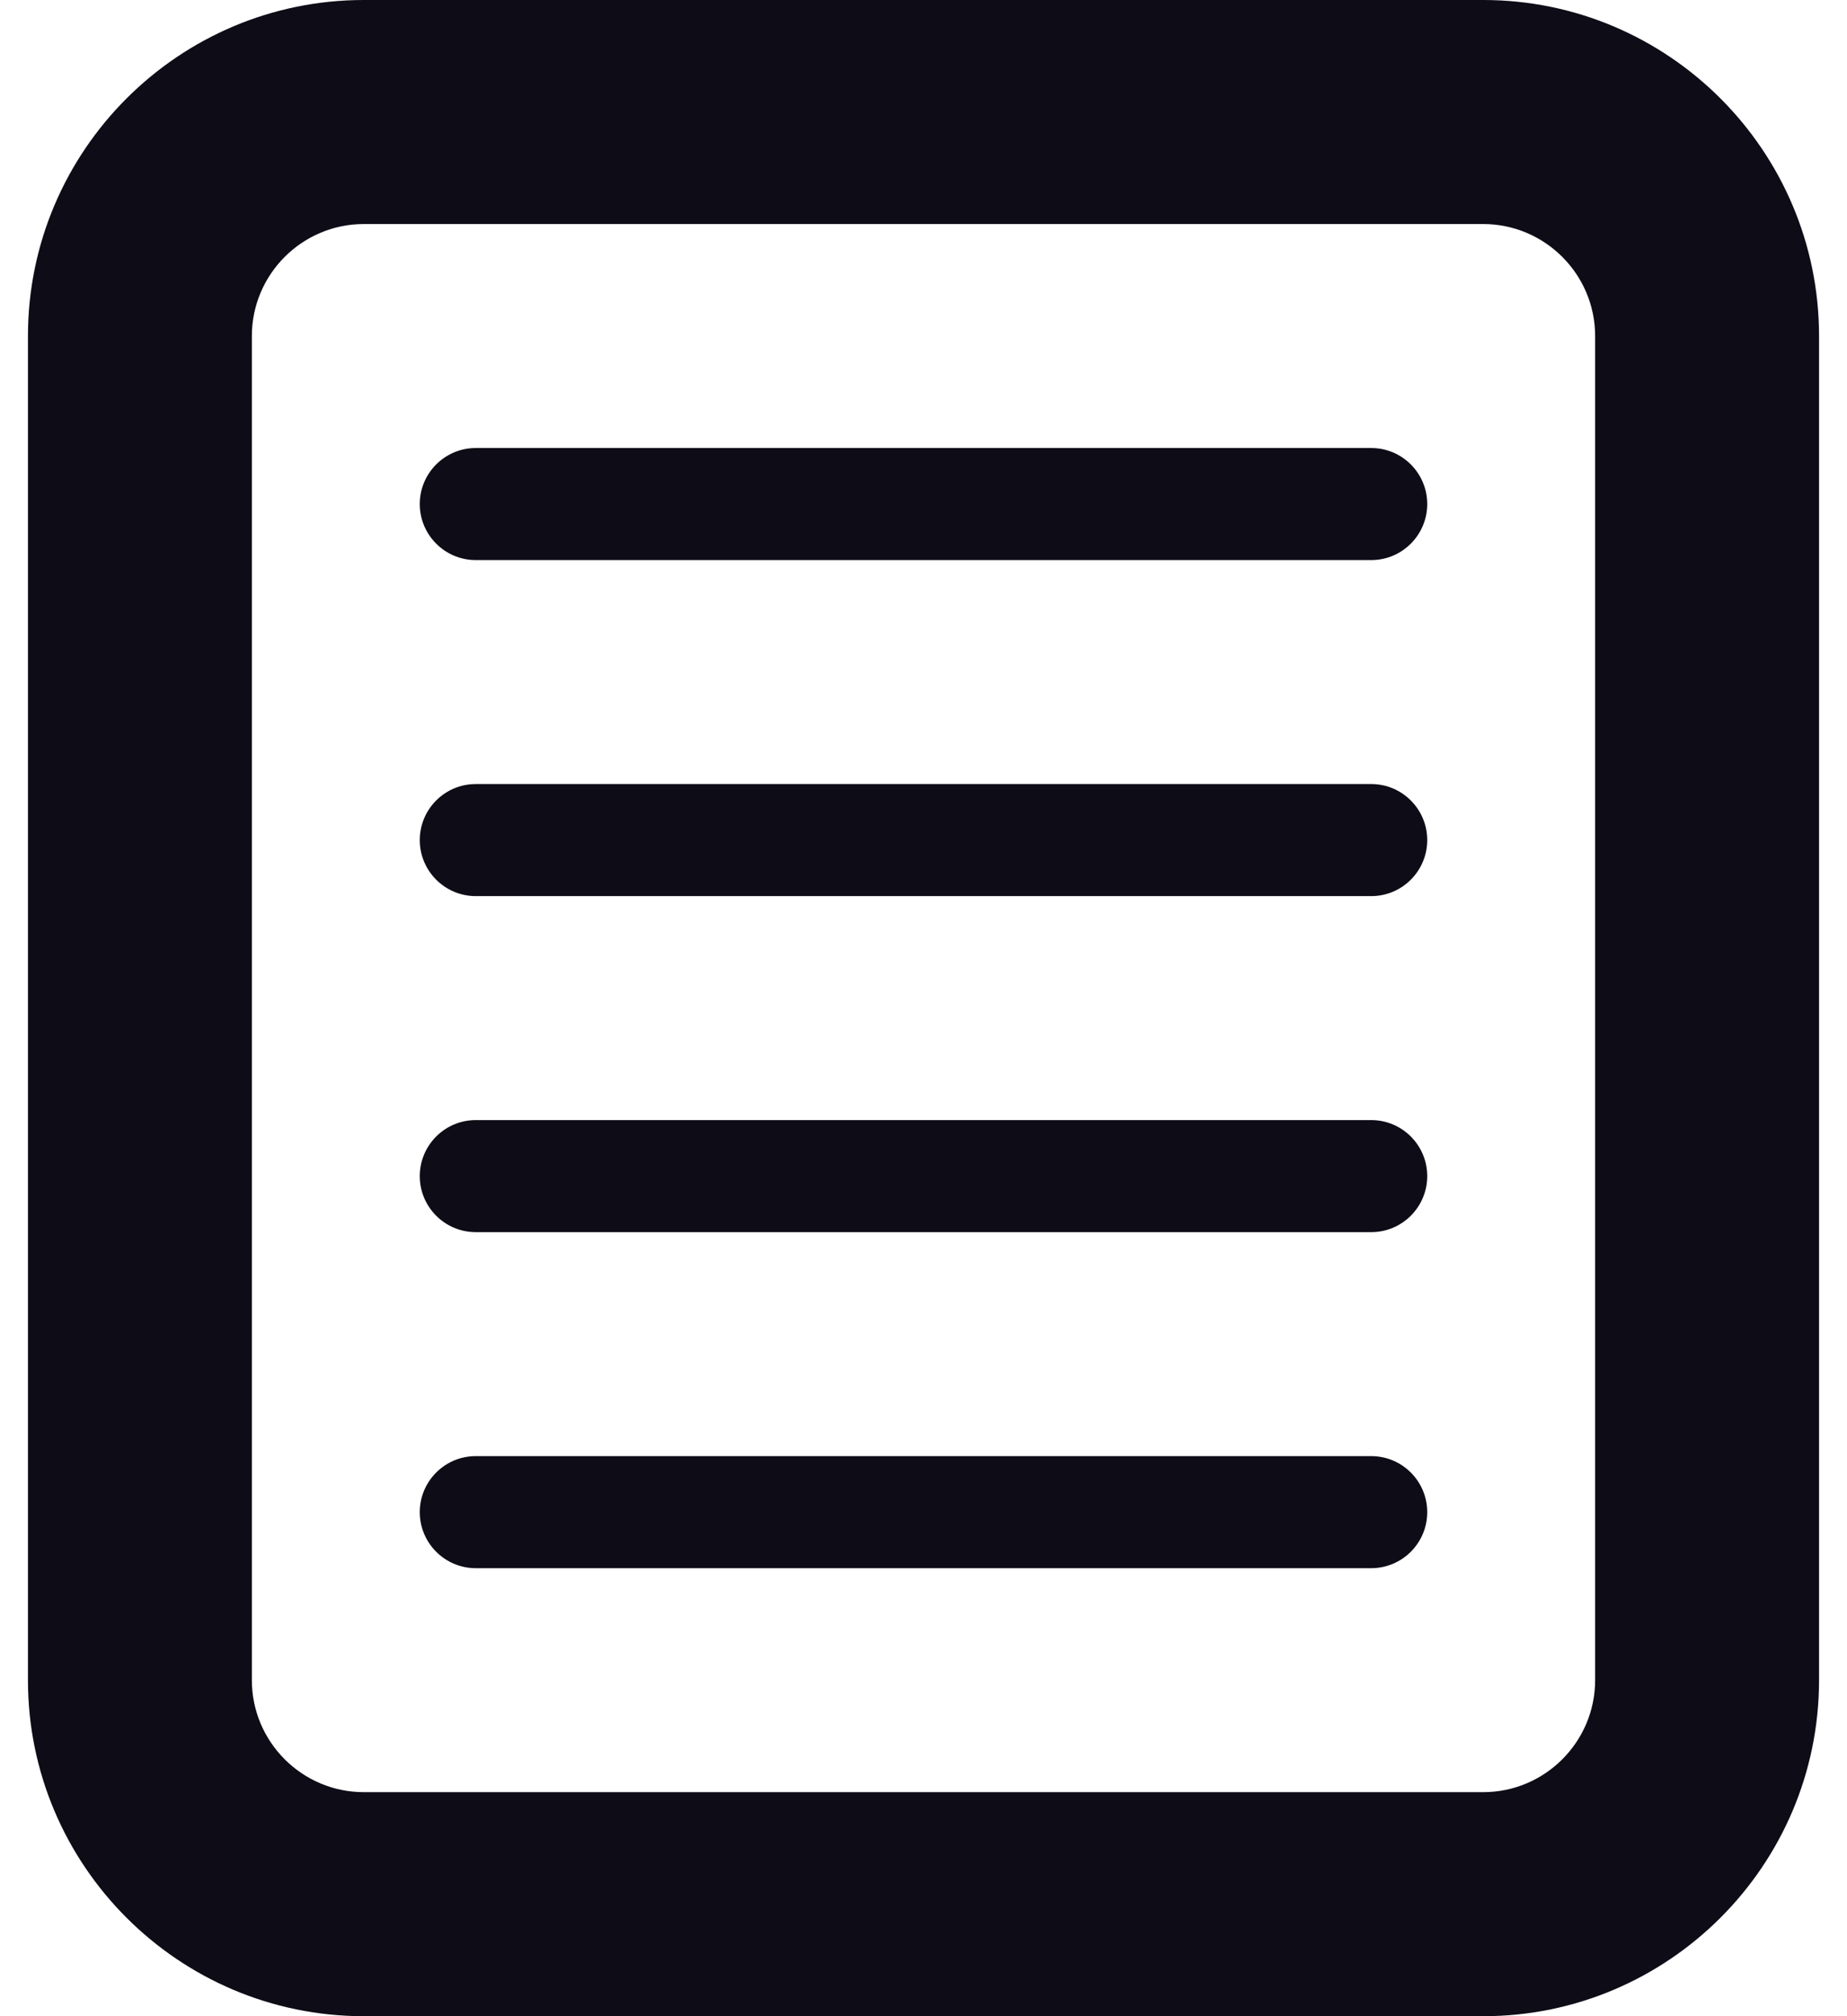 <svg xmlns="http://www.w3.org/2000/svg" width="22" height="24" viewBox="0 0 22 24" fill="none">
  <path d="M17.667 24H4.333C2.128 24 0.333 22.205 0.333 20V4C0.333 1.795 2.128 0 4.333 0H17.667C19.872 0 21.667 1.795 21.667 4V20C21.667 22.205 19.872 24 17.667 24ZM4.333 2.667C3.599 2.667 3 3.265 3 4V20C3 20.735 3.599 21.333 4.333 21.333H17.667C18.401 21.333 19 20.735 19 20V4C19 3.265 18.401 2.667 17.667 2.667H4.333ZM16.333 10.667H5.667C5.299 10.667 5 10.368 5 10C5 9.632 5.299 9.333 5.667 9.333H16.333C16.701 9.333 17 9.632 17 10C17 10.368 16.701 10.667 16.333 10.667ZM16.333 6.667H5.667C5.299 6.667 5 6.368 5 6C5 5.632 5.299 5.333 5.667 5.333H16.333C16.701 5.333 17 5.632 17 6C17 6.368 16.701 6.667 16.333 6.667ZM16.333 14.667H5.667C5.299 14.667 5 14.368 5 14C5 13.632 5.299 13.333 5.667 13.333H16.333C16.701 13.333 17 13.632 17 14C17 14.368 16.701 14.667 16.333 14.667ZM16.333 18.667H5.667C5.299 18.667 5 18.368 5 18C5 17.632 5.299 17.333 5.667 17.333H16.333C16.701 17.333 17 17.632 17 18C17 18.368 16.701 18.667 16.333 18.667Z" fill="#0E0C16"/>
</svg>
